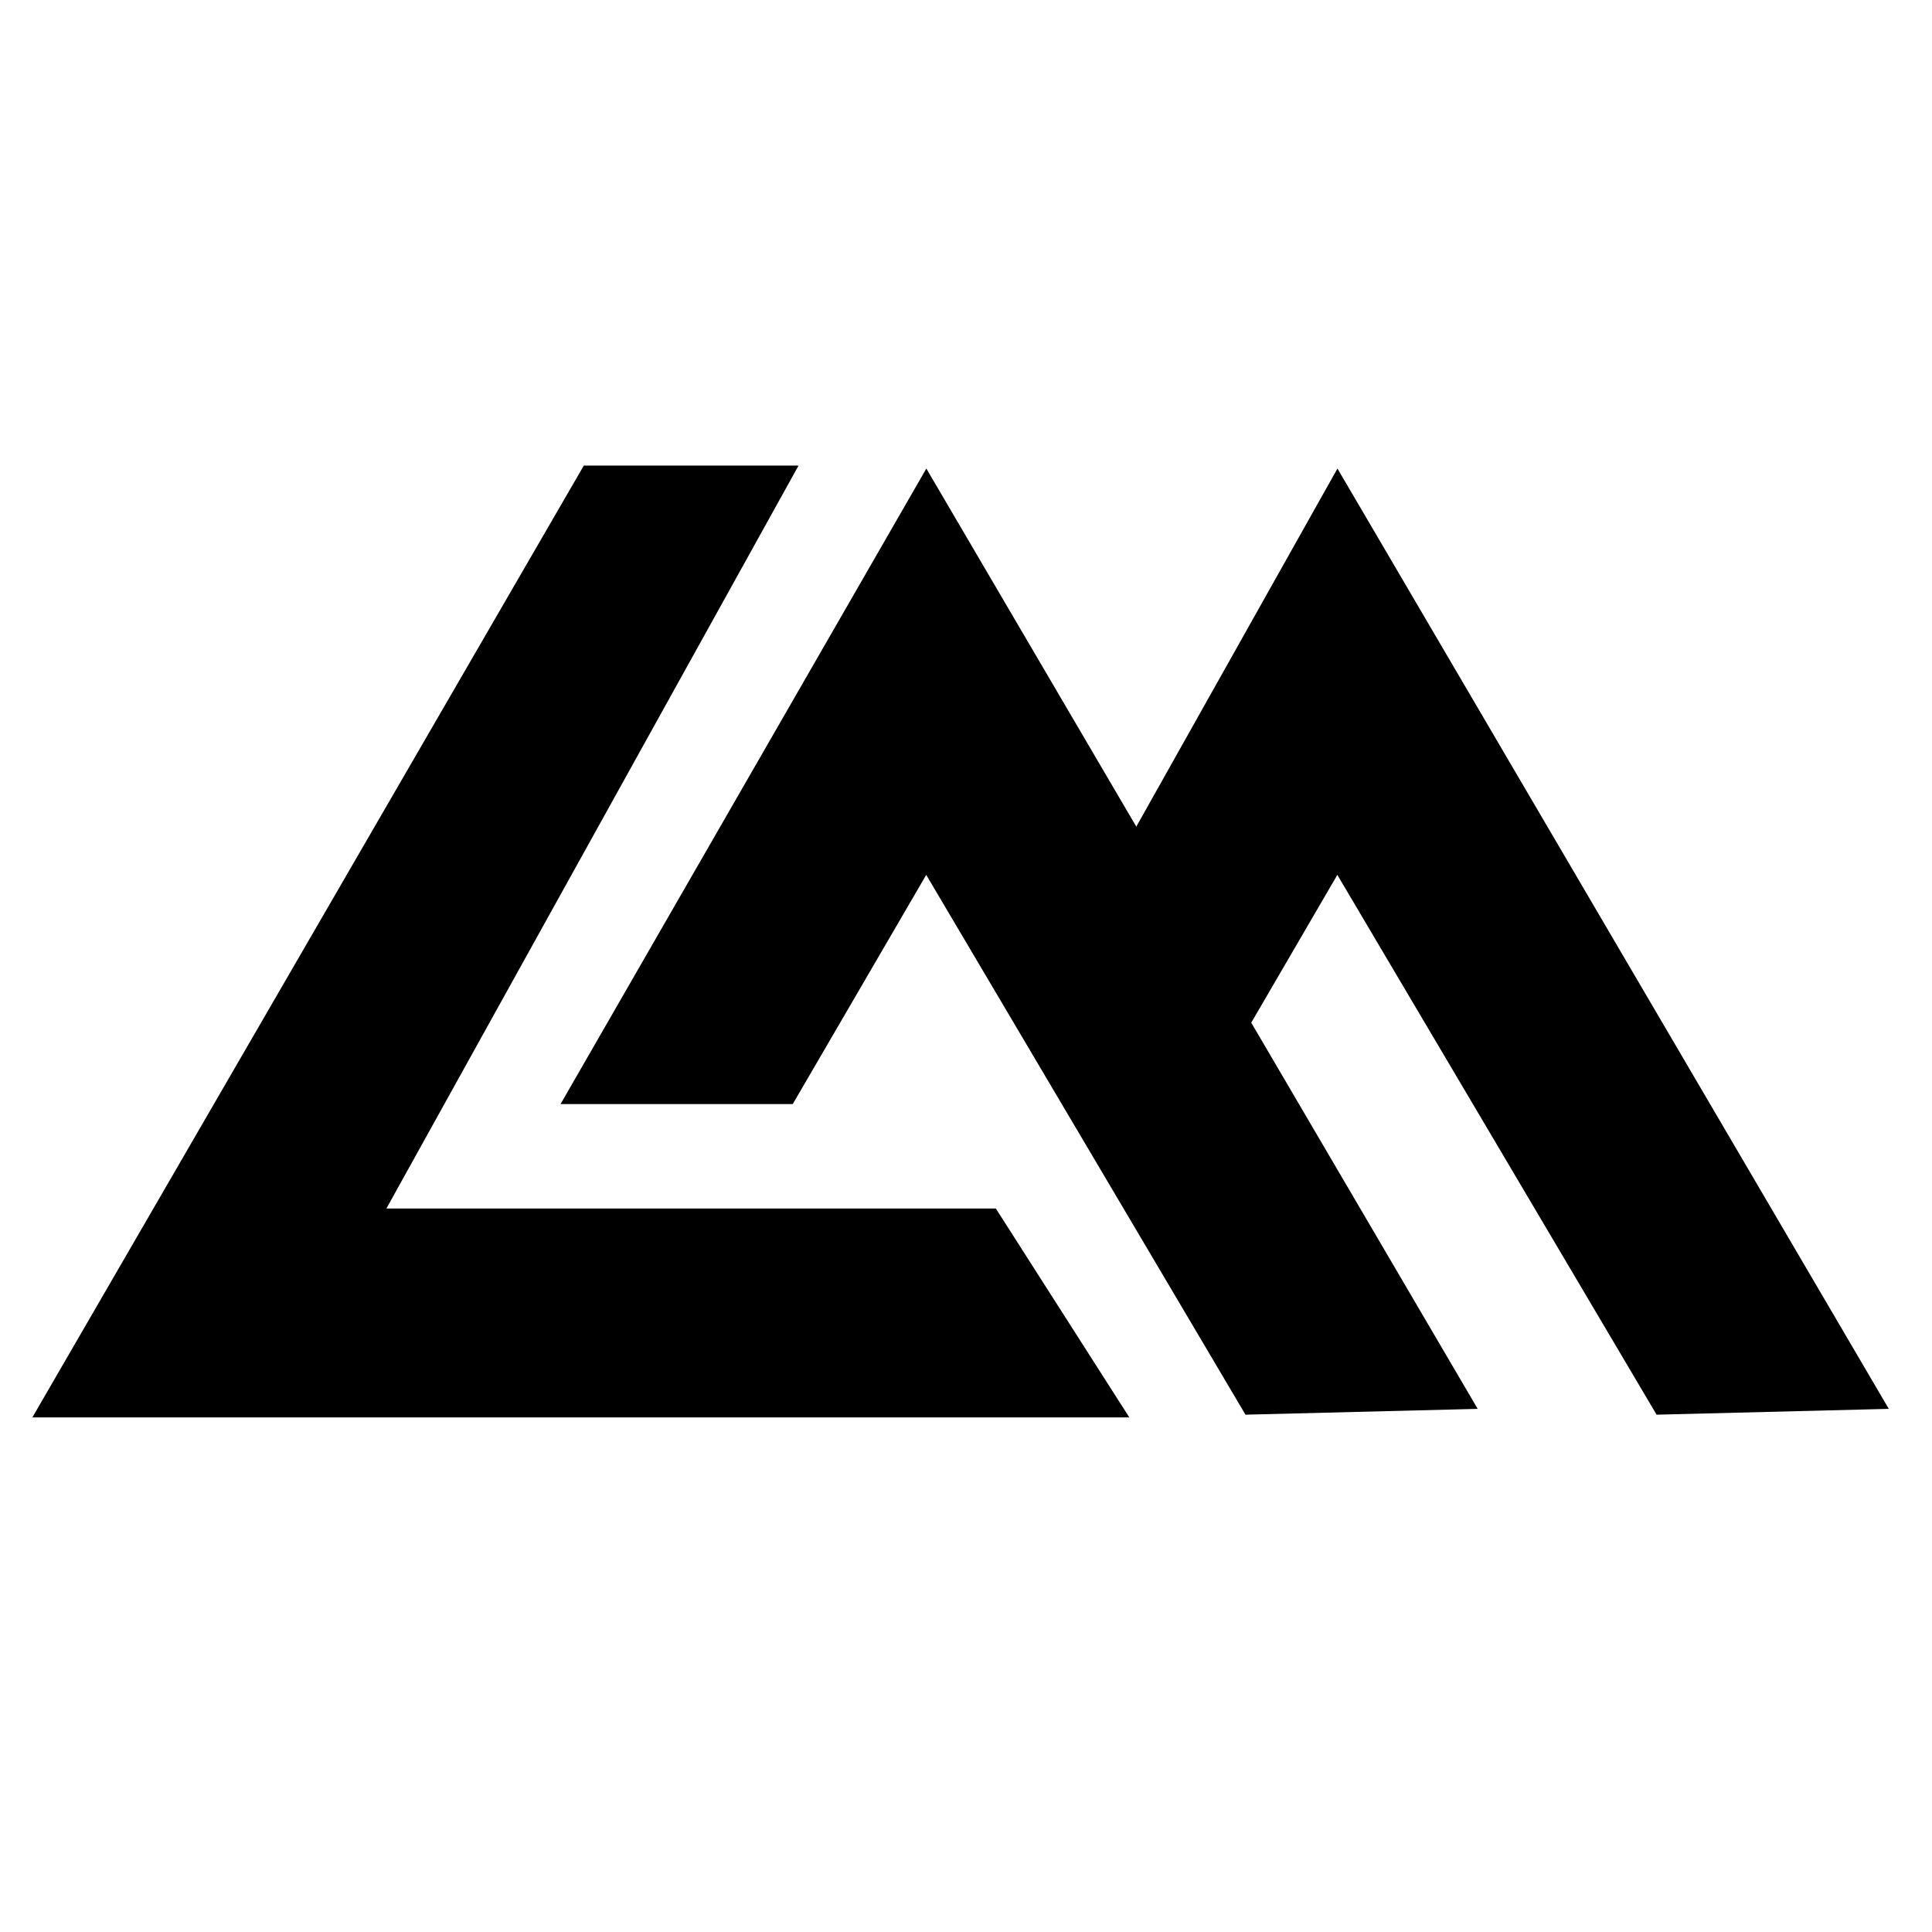 <?xml version="1.0" encoding="UTF-8" standalone="no"?>
<!-- Created with Inkscape (http://www.inkscape.org/) -->

<svg
   width="132.292mm"
   height="132.292mm"
   viewBox="0 0 132.292 132.292"
   version="1.1"
   id="svg1"
   xml:space="preserve"
   xmlns="http://www.w3.org/2000/svg"
   xmlns:svg="http://www.w3.org/2000/svg"><defs
     id="defs1"><clipPath
       id="a"><path
         fill="#ffffff"
         d="M 0,0 H 500 V 500 H 0 Z"
         id="path4" /></clipPath></defs><g
     id="layer1"
     transform="translate(-38.769,-82.354)"><g
       style="display:none;fill:none"
       id="g1"
       transform="matrix(0.265,0,0,0.265,38.769,82.354)"><g
         clip-path="url(#a)"
         id="g3"><circle
           cx="250"
           cy="250"
           r="250"
           fill="#ffffff"
           id="circle1" /><path
           fill="#18b6f6"
           d="m 367.87,418.45 -61.17,-61.18 -0.94,0.13 v -0.67 L 175.7,227.53 207.75,196.4 188.9,87.73 99.56,199.09 c -15.22,15.42 -18.03,40.51 -7.08,59.03 l 55.83,93.11 a 46.82,46.82 0 0 0 40.73,22.81 l 27.65,-0.27 z"
           id="path1" /><path
           fill="#ac7ef4"
           d="m 401.25,196.94 -12.29,-22.81 -6.41,-11.67 -2.54,-4.56 -0.26,0.26 -33.66,-58.63 A 47.07,47.07 0 0 0 304.82,75.78 l -29.51,0.8 -88.01,0.28 A 47.07,47.07 0 0 0 146.97,100.2 L 93.4,207 189.16,87.46 314.7,226.19 l -22.3,22.67 13.35,108.54 0.13,-0.26 v 0.26 h -0.26 l 0.26,0.27 10.42,10.2 50.62,49.78 c 2.13,2 5.6,-0.4 4.13,-2.96 l -31.25,-61.85 54.5,-101.3 1.73,-2 c 0.67,-0.81 1.33,-1.62 1.87,-2.42 a 46.8,46.8 0 0 0 3.34,-50.18 z"
           id="path2" /><path
           fill="#ffffff"
           d="M 315.1,225.65 189.18,87.6 207.08,195.74 175,227 305.5,357.27 293.75,249.13 315.12,225.65 Z"
           id="path3" /></g></g><g
       id="g823"
       transform="matrix(7.813,0,0,7.813,7642.143,-4284.875)"
       style="fill:#000000"><path
         style="opacity:1;fill:#000000;fill-opacity:1;stroke:none;stroke-width:2.2;stroke-linecap:round;stroke-linejoin:round;stroke-dasharray:none"
         d="m -968.053,563.05 h 1.882 l -3.612,6.511 h 5.341 l 1.17,1.831 h -9.614 z"
         id="path821" /><path
         style="fill:#000000;fill-opacity:1;stroke:none;stroke-width:2.2;stroke-linecap:round;stroke-linejoin:round;stroke-dasharray:none"
         d="m -968.257,568.646 h 2.035 l 1.17,-2.009 2.798,4.731 2.035,-0.051 -4.832,-8.241 z"
         id="path822" /><path
         style="fill:#000000;fill-opacity:1;stroke:none;stroke-width:2.2;stroke-linecap:round;stroke-linejoin:round;stroke-dasharray:none"
         d="m -963.891,567.425 1.272,1.221 1.17,-2.009 2.798,4.731 2.035,-0.051 -4.832,-8.241 z"
         id="path823" /></g></g></svg>
